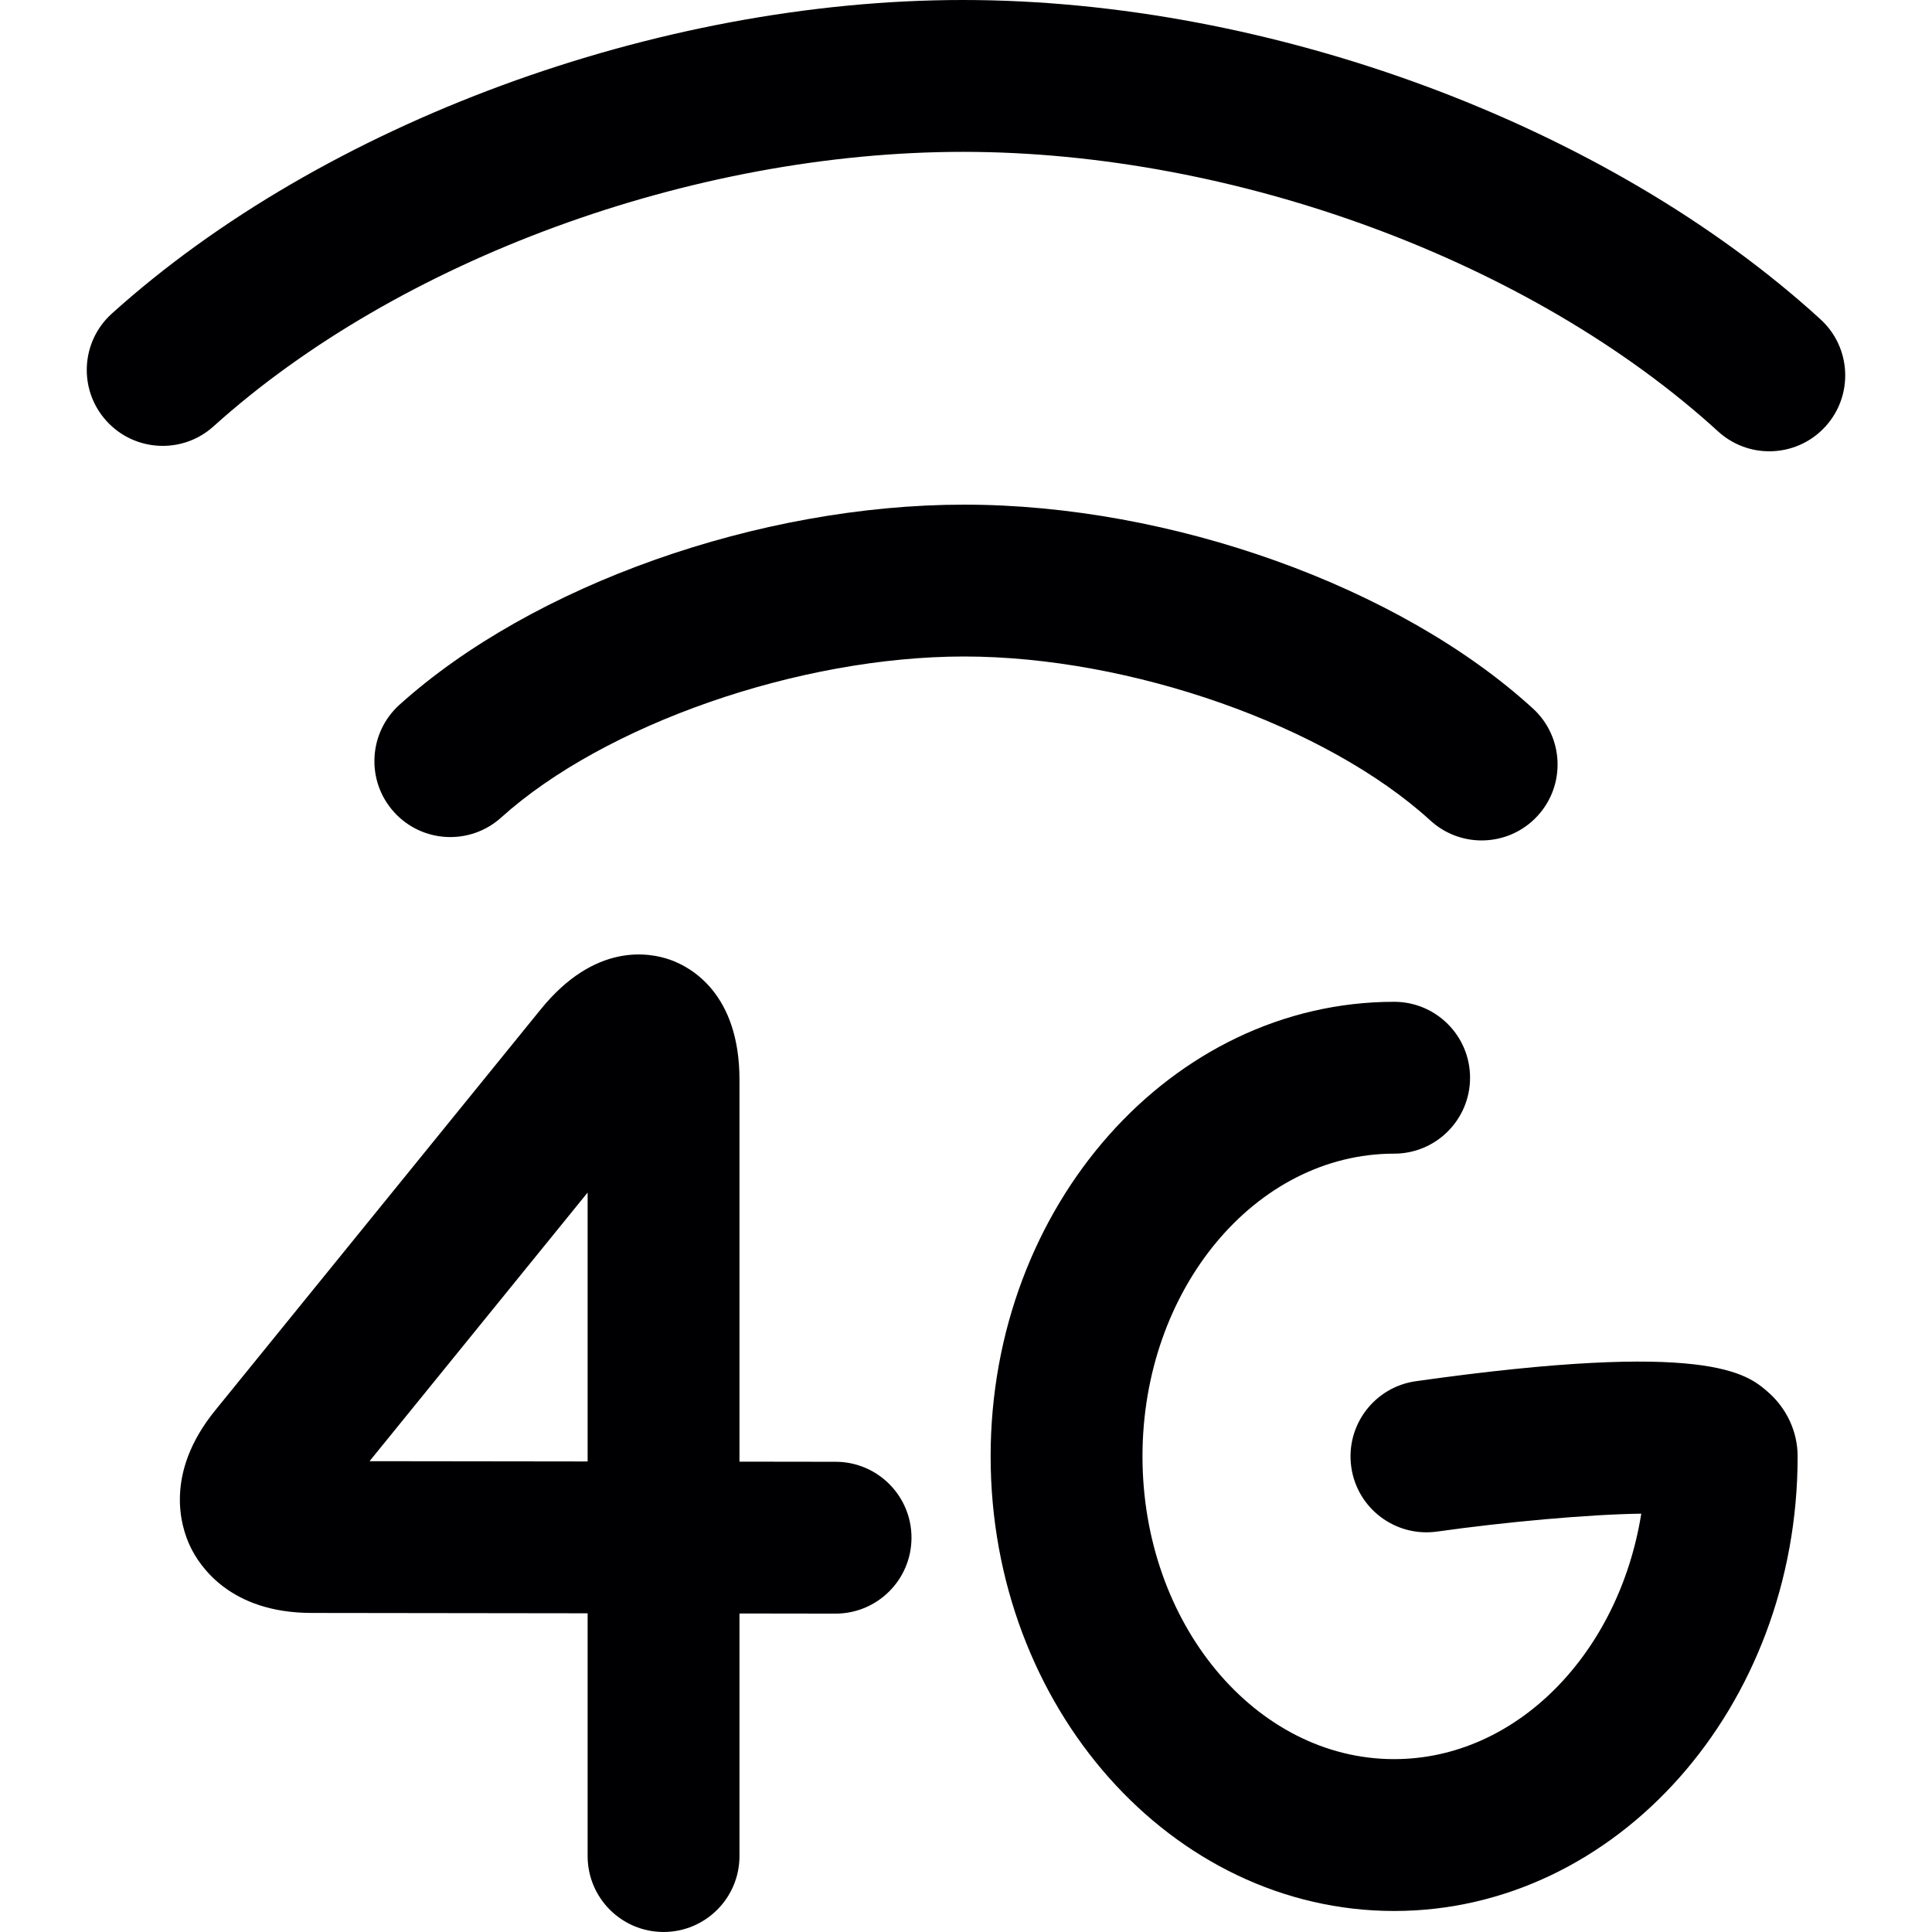 <?xml version="1.0" encoding="iso-8859-1"?>
<!-- Uploaded to: SVG Repo, www.svgrepo.com, Generator: SVG Repo Mixer Tools -->
<!DOCTYPE svg PUBLIC "-//W3C//DTD SVG 1.1//EN" "http://www.w3.org/Graphics/SVG/1.1/DTD/svg11.dtd">
<svg height="800px" width="800px" version="1.1" id="Capa_1" xmlns="http://www.w3.org/2000/svg" xmlns:xlink="http://www.w3.org/1999/xlink" 
	 viewBox="0 0 190.847 190.847" xml:space="preserve">
<g>
	<path style="fill:#000002;" d="M179.832,31.542C158.852,12.381,125.601,0,95.122,0C64.924,0,31.924,12.157,11.05,30.974
		c-3.077,2.773-3.323,7.516-0.549,10.592c2.773,3.076,7.516,3.324,10.592,0.55C39.367,25.644,68.424,15,95.122,15
		c26.944,0,56.225,10.841,74.596,27.618c1.439,1.313,3.25,1.962,5.056,1.962c2.034,0,4.061-0.822,5.54-2.442
		C183.106,39.079,182.891,34.335,179.832,31.542z"/>
	<path style="fill:#000002;" d="M146.359,83.02c2.033,0,4.06-0.822,5.54-2.441c2.793-3.059,2.579-7.803-0.479-10.596
		C138.237,57.94,115.66,49.85,95.24,49.85c-20.239,0-42.654,7.942-55.776,19.765c-3.077,2.772-3.325,7.515-0.552,10.592
		c2.772,3.078,7.515,3.324,10.592,0.553C59.736,71.54,78.971,64.85,95.24,64.85c16.41,0,35.782,6.816,46.063,16.207
		C142.741,82.371,144.553,83.02,146.359,83.02z"/>
	<path style="fill:#000002;" d="M82.549,144.398l-9.502-0.013v-37.725c0-8.504-4.786-11.12-6.843-11.85
		c-2.058-0.732-7.423-1.715-12.782,4.887l-32.169,39.628c-5.038,6.206-3.402,11.462-2.464,13.434
		c0.937,1.973,3.98,6.56,11.975,6.571l27.283,0.035v23.98c0,4.143,3.358,7.5,7.5,7.5s7.5-3.357,7.5-7.5v-23.961l9.483,0.013
		c0.003,0,0.006,0,0.01,0c4.137,0,7.494-3.352,7.499-7.49C90.045,147.766,86.691,144.404,82.549,144.398z M58.047,144.366
		l-21.542-0.027l21.542-26.538V144.366z"/>
	<path style="fill:#000002;" d="M174.635,137.498c-2.066-1.795-5.91-5.135-34.777-1.059c-4.102,0.58-6.956,4.374-6.377,8.475
		c0.579,4.101,4.368,6.952,8.475,6.378c6.721-0.949,15.016-1.704,20.172-1.769c-2.205,13.794-12.313,24.247-24.413,24.247
		c-13.707,0-24.858-13.416-24.858-29.906c0-16.489,11.151-29.904,24.858-29.904c4.142,0,7.5-3.357,7.5-7.5
		c0-4.143-3.358-7.5-7.5-7.5c-21.978,0-39.858,20.144-39.858,44.904c0,24.762,17.88,44.906,39.858,44.906
		c21.978,0,39.859-20.145,39.859-44.906C177.574,141.441,176.502,139.12,174.635,137.498z"/>
</g>
</svg>